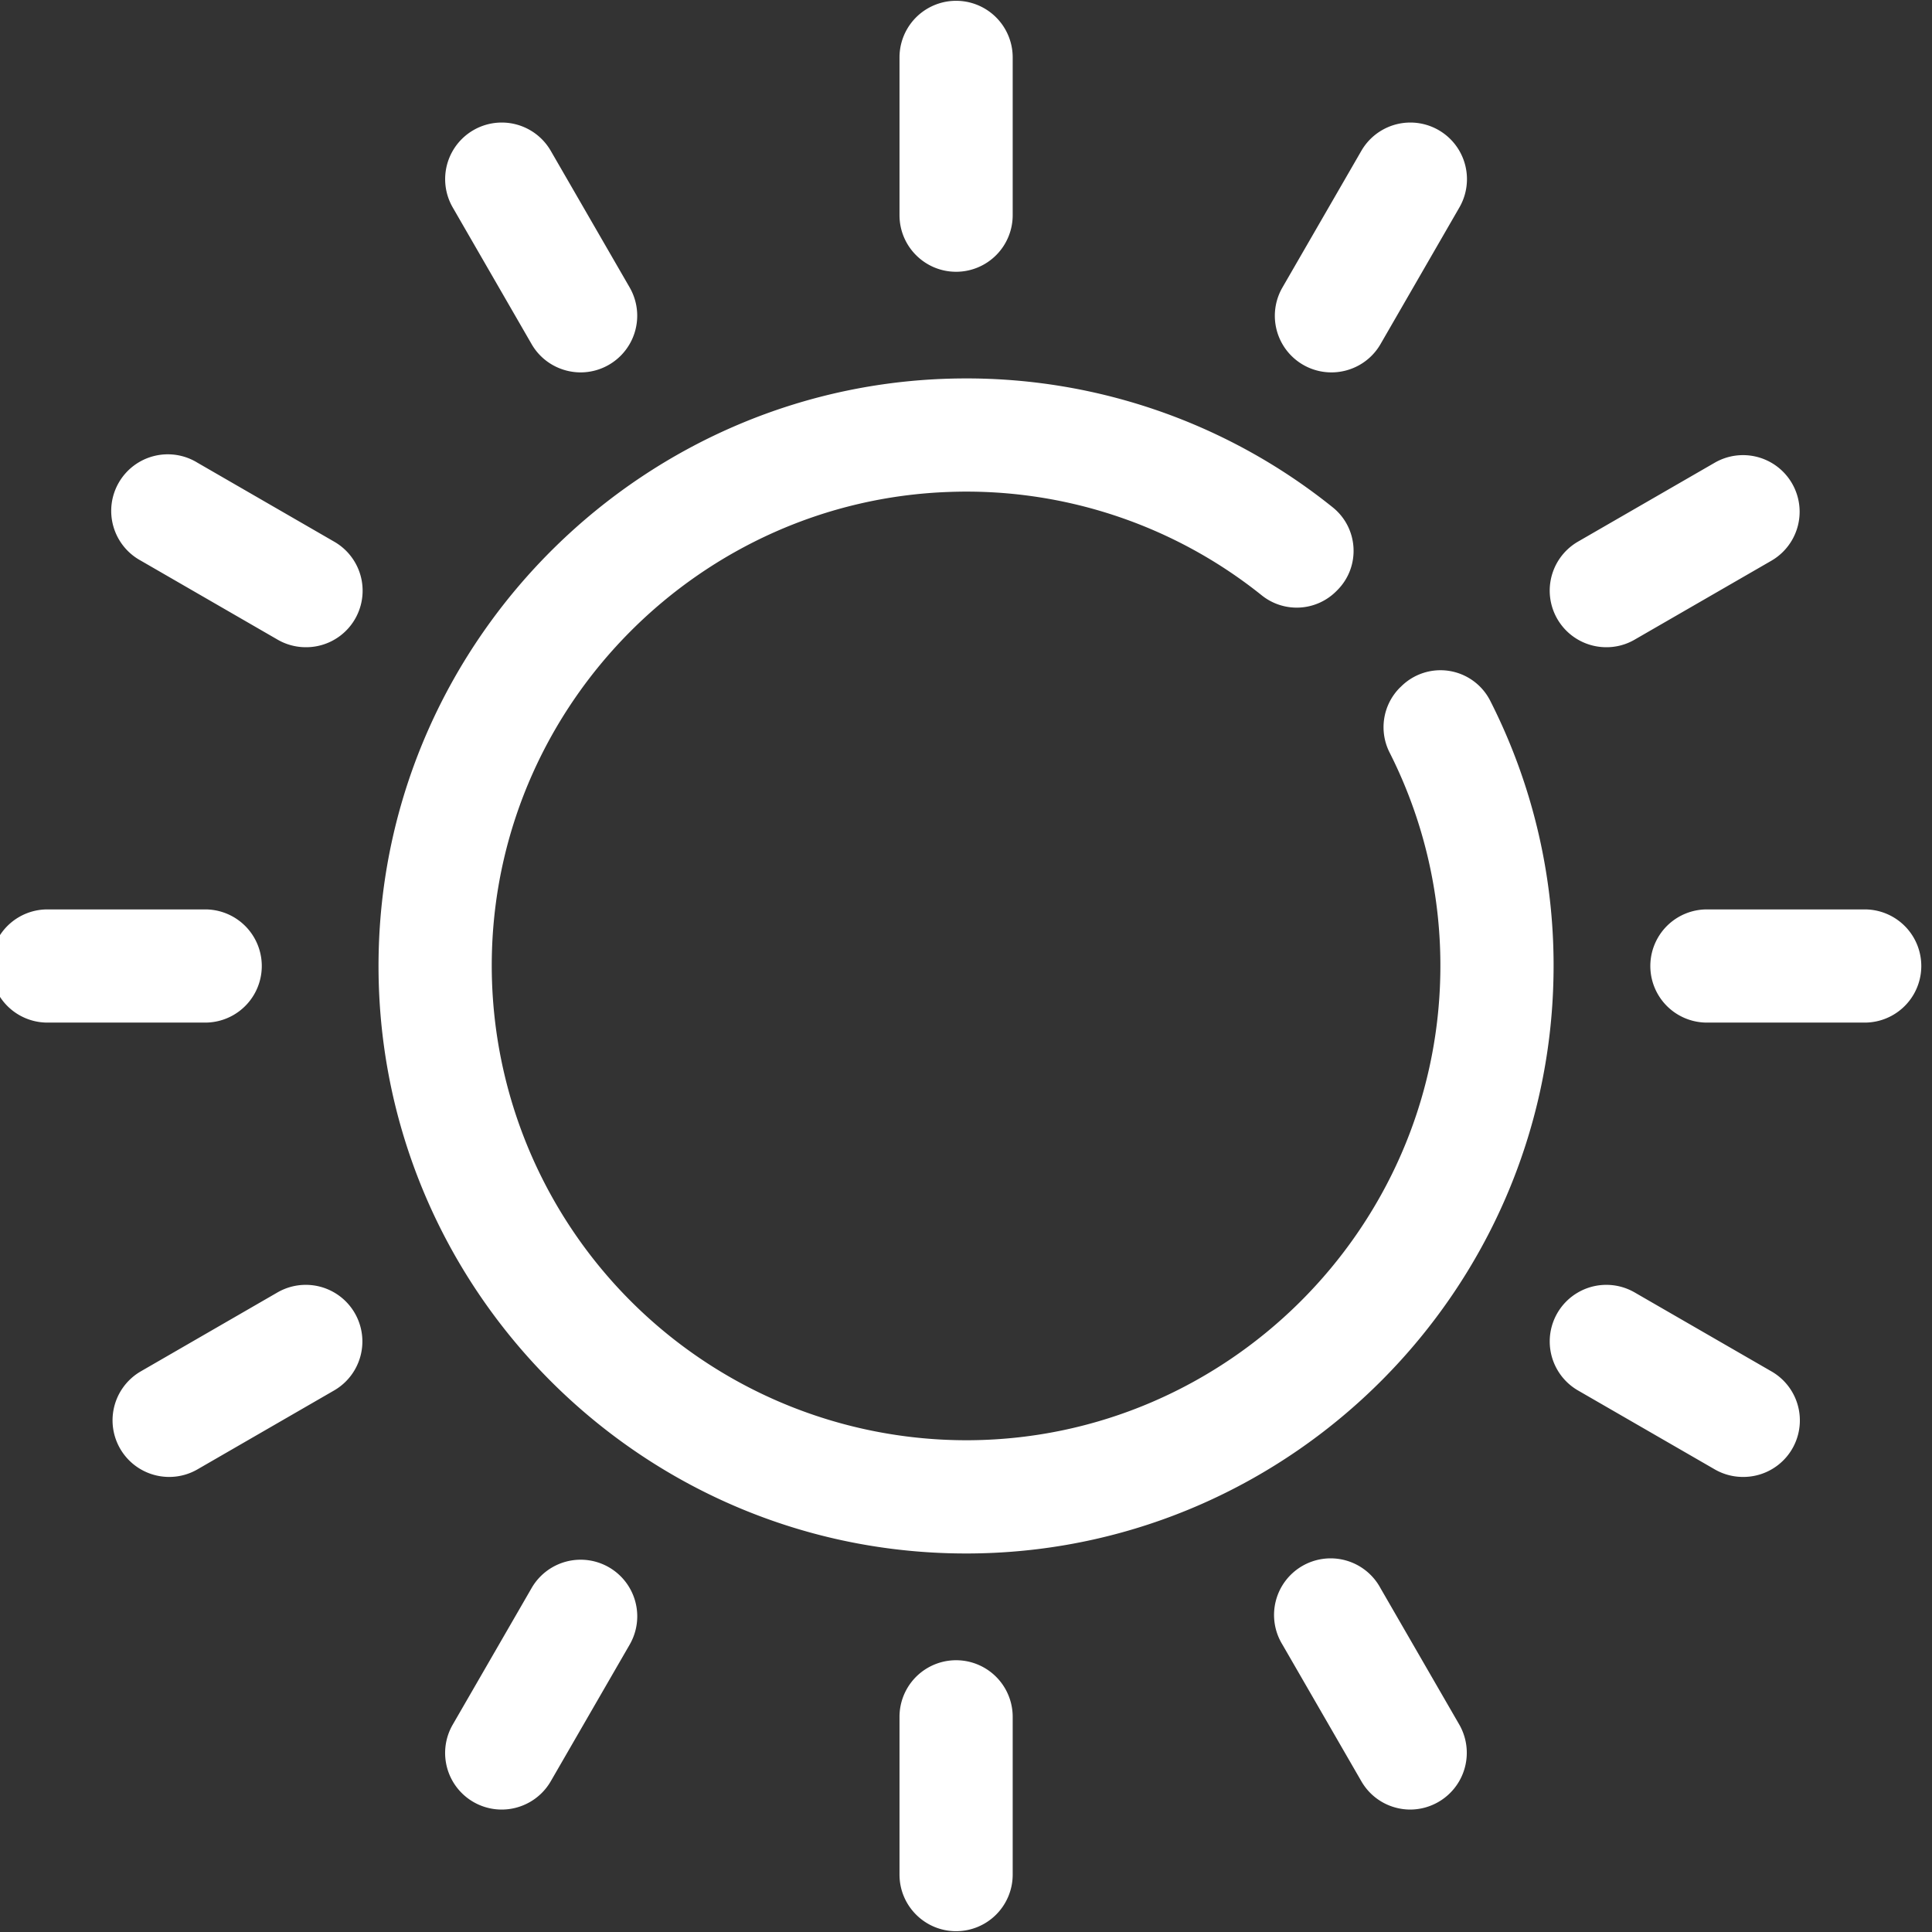 <svg width="24" height="24" fill="none" xmlns="http://www.w3.org/2000/svg"><rect width="100%" height="100%" fill="#333333" stroke="none"/><g clip-path="url(#a)" fill="#fff"><path d="M11.97 4.701a7.26 7.26 0 0 1 4.584 1.6c.323.258.35.739.058 1.031l-.014.014a.694.694 0 0 1-.926.048 5.864 5.864 0 0 0-3.88-1.283c-3.08.107-5.577 2.606-5.68 5.686a5.898 5.898 0 0 0 5.945 6.094c3.178-.03 5.78-2.611 5.835-5.79a5.862 5.862 0 0 0-.628-2.749.696.696 0 0 1 .125-.809l.015-.014a.693.693 0 0 1 1.107.174 7.257 7.257 0 0 1 .787 3.427c-.069 3.899-3.23 7.078-7.13 7.166-4.155.094-7.556-3.306-7.464-7.461.087-3.938 3.328-7.118 7.267-7.134Zm-.093-1.325a.703.703 0 0 0 .703-.703V.713a.703.703 0 0 0-1.406 0v1.96c0 .388.315.703.703.703Zm0 20.614a.703.703 0 0 0 .703-.703v-1.96a.703.703 0 0 0-1.406 0v1.96c0 .388.315.703.703.703Zm4.662-19.364c.243 0 .48-.126.61-.351l.98-1.698a.703.703 0 0 0-1.218-.703l-.98 1.697a.703.703 0 0 0 .608 1.055ZM6.232 22.479c.243 0 .48-.127.61-.352l.98-1.697a.703.703 0 0 0-1.218-.703l-.98 1.697a.703.703 0 0 0 .608 1.055ZM19.956 8.04c.119 0 .24-.03.35-.094l1.698-.98a.703.703 0 0 0-.703-1.218l-1.698.98a.703.703 0 0 0 .352 1.312ZM2.102 18.347a.7.7 0 0 0 .351-.094l1.697-.98a.703.703 0 0 0-.703-1.218l-1.697.98a.703.703 0 0 0 .352 1.312Zm19.102-5.644h1.96a.703.703 0 0 0 0-1.406h-1.96a.703.703 0 0 0 0 1.406Zm-20.615 0h1.96a.703.703 0 0 0 0-1.406H.589a.703.703 0 0 0 0 1.406Zm21.063 5.644a.702.702 0 0 0 .352-1.312l-1.698-.98a.703.703 0 0 0-.703 1.218l1.698.98a.7.7 0 0 0 .35.094ZM3.798 8.04a.702.702 0 0 0 .352-1.312l-1.697-.98a.703.703 0 1 0-.703 1.217l1.697.98a.7.7 0 0 0 .351.095ZM17.52 22.479a.705.705 0 0 0 .608-1.055l-.98-1.697a.703.703 0 1 0-1.217.703l.98 1.697c.13.226.366.352.609.352ZM7.213 4.626a.704.704 0 0 0 .609-1.055l-.98-1.697a.703.703 0 0 0-1.218.703l.98 1.698c.13.225.367.351.61.351Z"/></g><defs><clipPath id="a"><path fill="#fff" transform="matrix(-1 0 0 1 24 0)" d="M0 0h24v24H0z"/></clipPath></defs></svg>